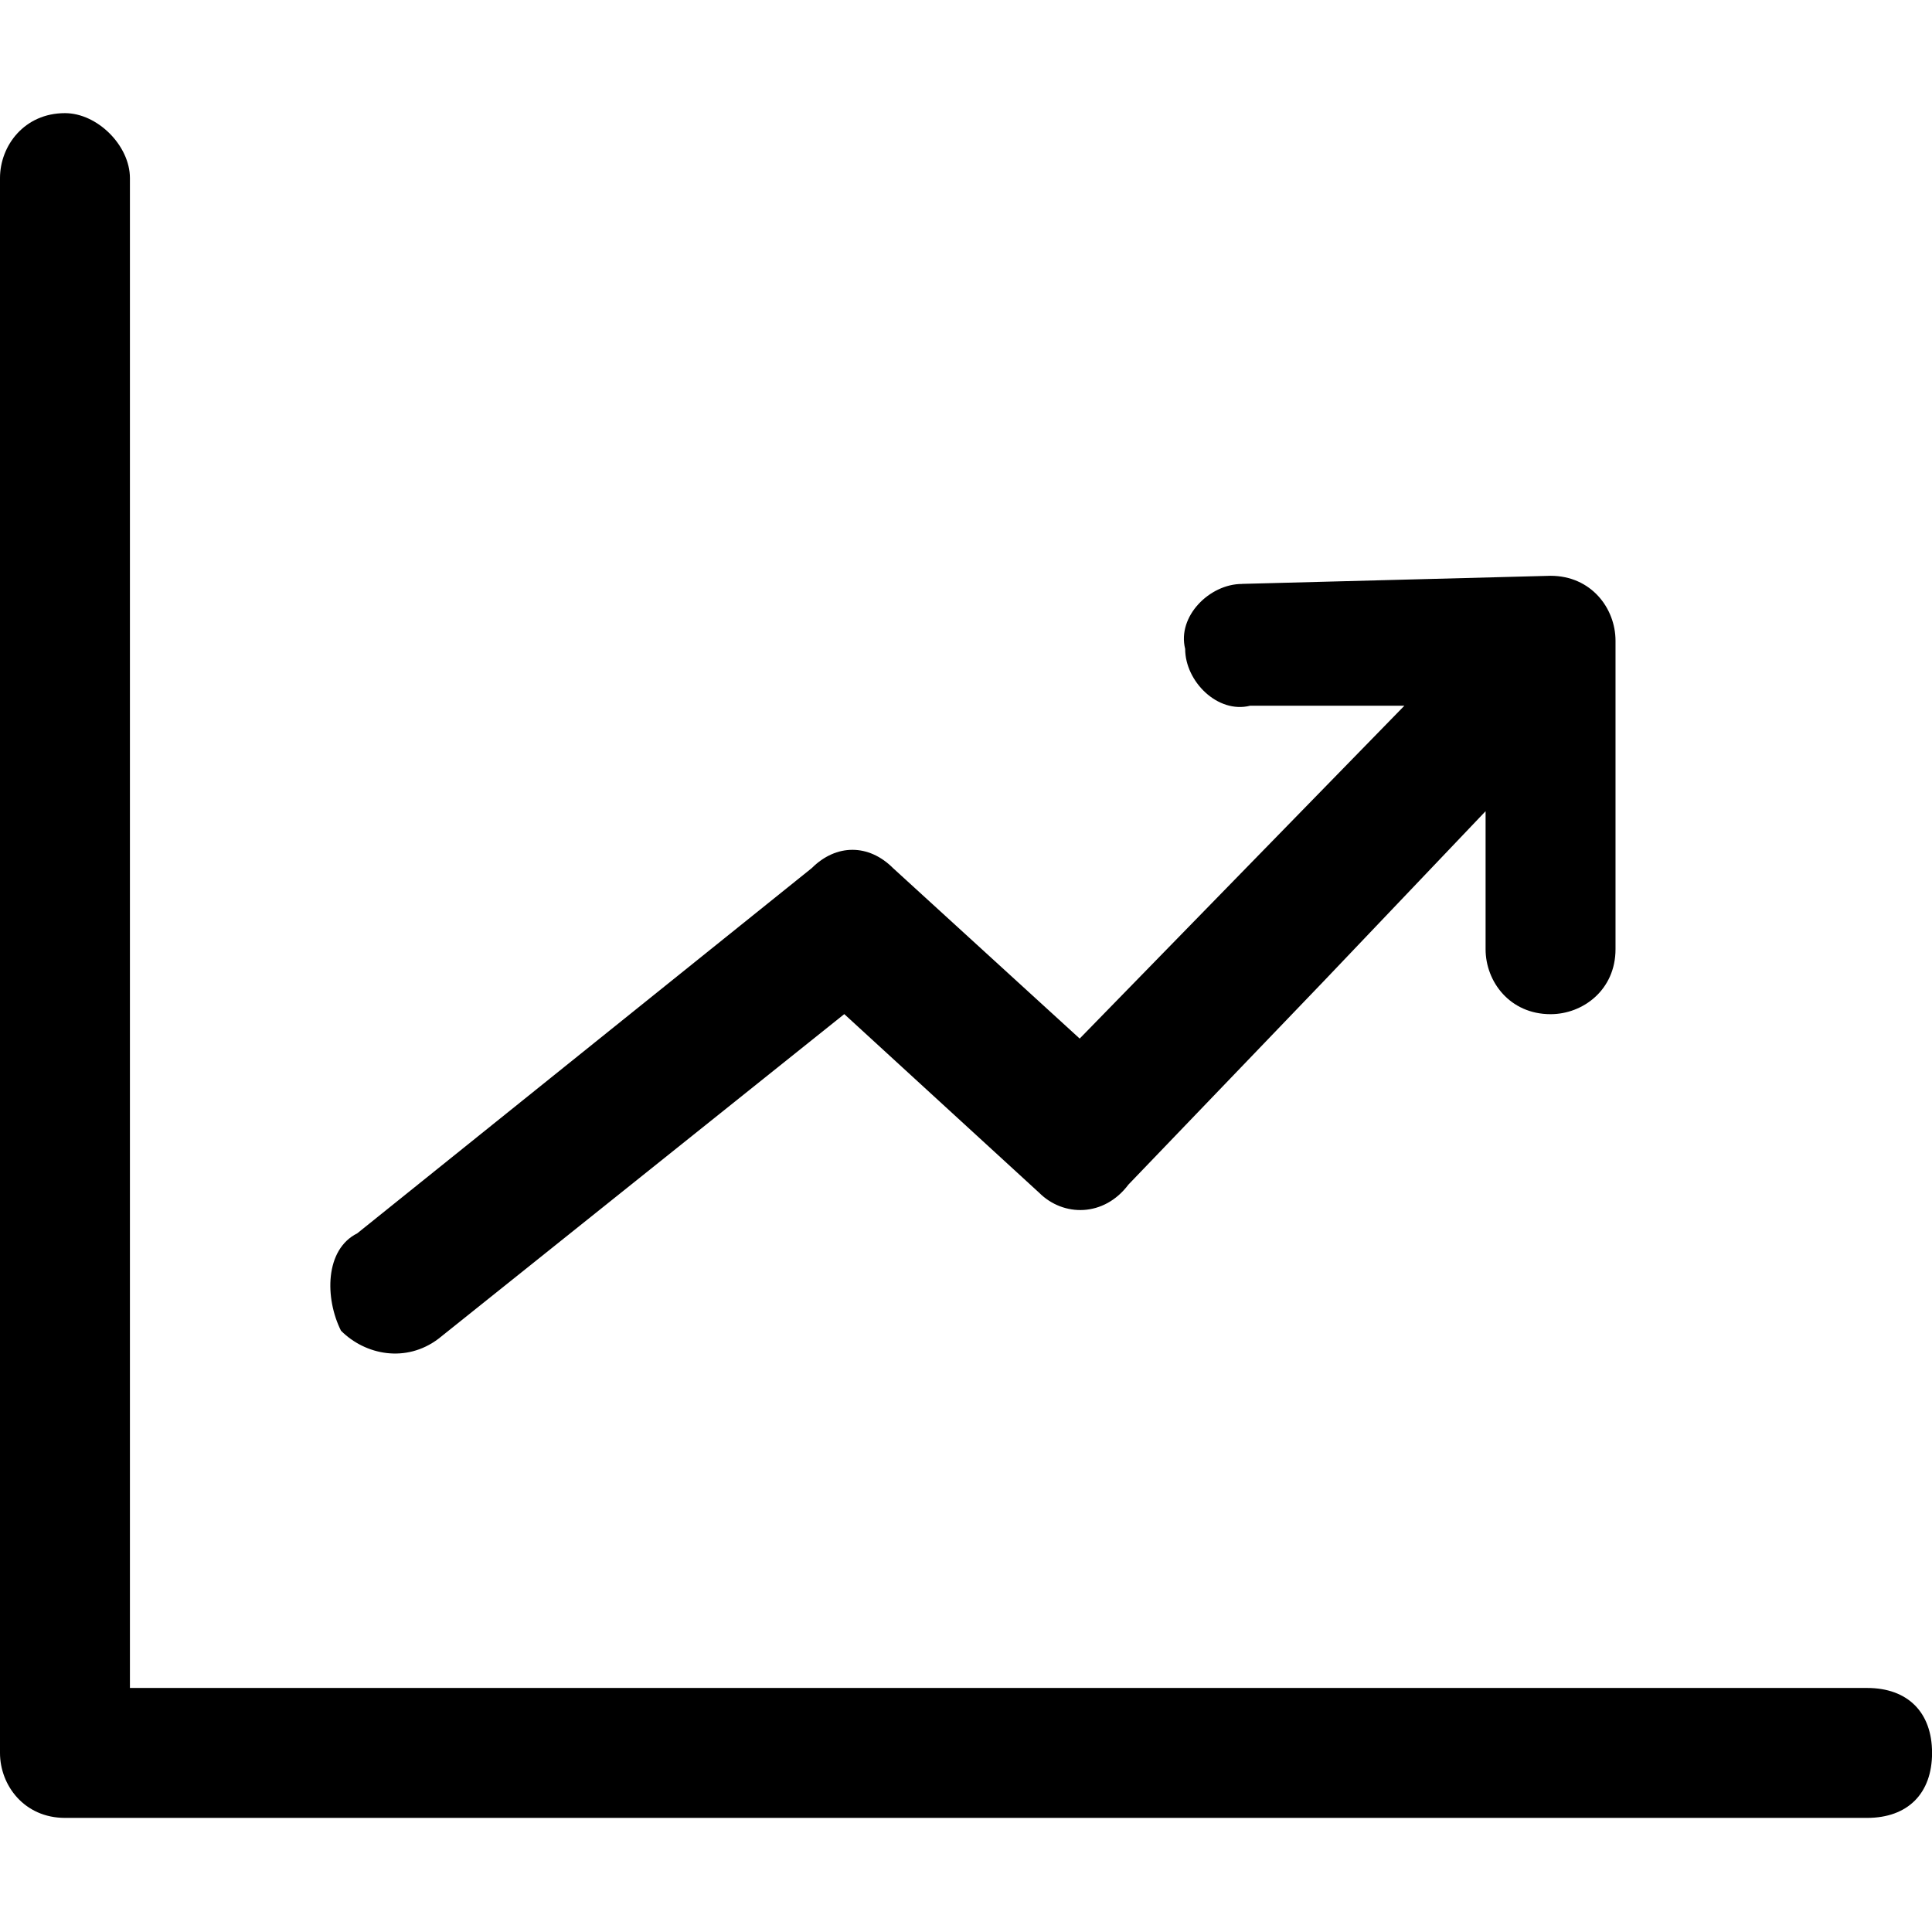 <!-- Generated by IcoMoon.io -->
<svg version="1.1" xmlns="http://www.w3.org/2000/svg" width="32" height="32" viewBox="0 0 32 32">
<path d="M20.571 9.672c-0.538 0-1.076 0.538-0.941 1.076 0 0.538 0.538 1.076 1.076 0.941 0 0 2.555 0 2.555 0s-5.378 5.513-5.378 5.513c0 0-3.092-2.824-3.092-2.824-0.403-0.403-0.941-0.403-1.345 0 0 0-7.529 6.050-7.529 6.050-0.538 0.269-0.538 1.076-0.269 1.613 0.403 0.403 1.076 0.538 1.613 0.134 0 0 6.723-5.378 6.723-5.378s3.227 2.958 3.227 2.958c0.403 0.403 1.076 0.403 1.479-0.134 0 0 3.227-3.361 3.227-3.361s2.689-2.824 2.689-2.824c0 0 0 2.286 0 2.286 0 0.538 0.403 1.076 1.076 1.076 0.538 0 1.076-0.403 1.076-1.076 0 0 0 0 0 0s0-5.109 0-5.109c0-0.538-0.403-1.076-1.076-1.076 0 0-5.109 0.134-5.109 0.134s0 0 0 0 0 0 0 0M1.076 1.874c-0.672 0-1.076 0.538-1.076 1.076 0 0 0 26.084 0 26.084 0 0.538 0.403 1.076 1.076 1.076 0 0 29.849 0 29.849 0 0.672 0 1.076-0.403 1.076-1.076s-0.403-1.076-1.076-1.076c0 0 0 0 0 0s-28.773 0-28.773 0c0 0 0-25.008 0-25.008 0-0.538-0.538-1.076-1.076-1.076 0 0 0 0 0 0"></path>
</svg>
